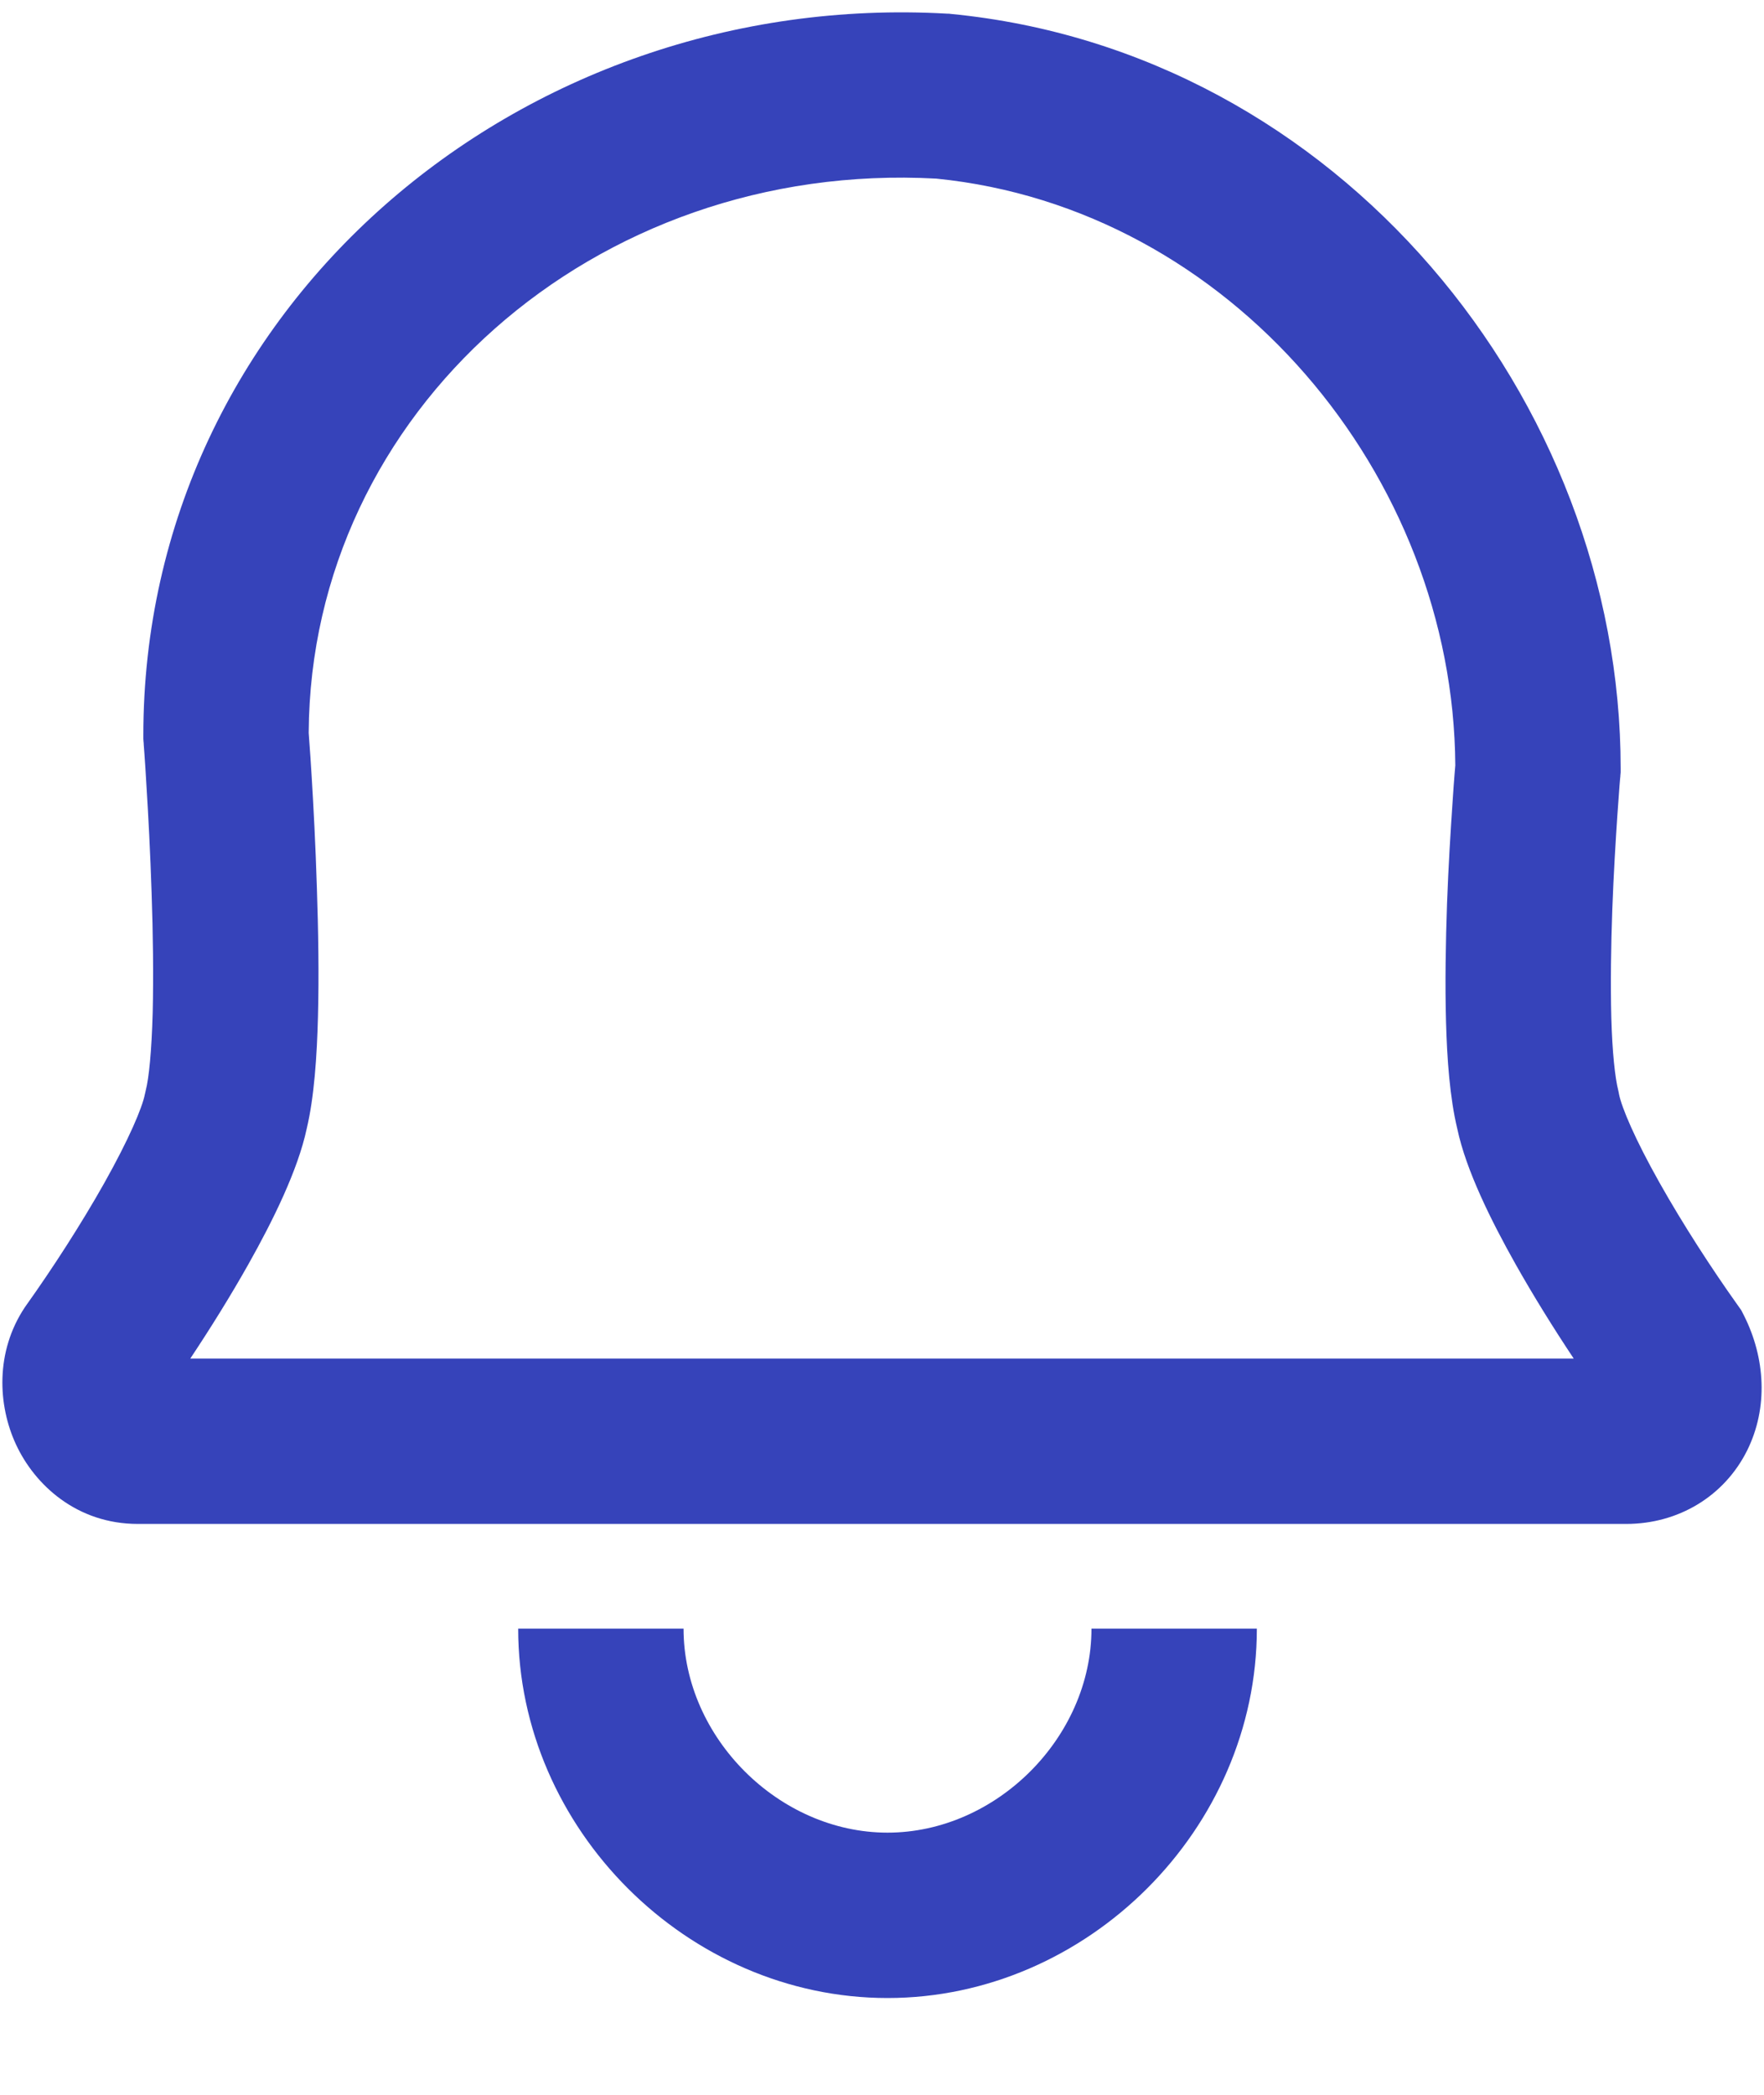 <svg width="16" height="19" viewBox="0 0 16 19" fill="none" xmlns="http://www.w3.org/2000/svg">
<path fill-rule="evenodd" clip-rule="evenodd" d="M1.3 6.672C1.3 2.794 4.711 -0.098 8.593 0.124L8.607 0.124L8.622 0.126C12.138 0.466 14.7 3.619 14.7 6.972V7.005L14.697 7.037L14.697 7.043L14.695 7.06L14.689 7.132C14.684 7.194 14.678 7.284 14.67 7.395C14.655 7.618 14.636 7.923 14.624 8.25C14.612 8.579 14.607 8.924 14.615 9.229C14.624 9.549 14.649 9.774 14.678 9.89L14.682 9.908L14.685 9.925C14.71 10.047 14.828 10.329 15.054 10.73C15.264 11.103 15.524 11.505 15.76 11.836L15.794 11.884L15.821 11.937C16.009 12.314 16.042 12.764 15.846 13.158C15.64 13.569 15.226 13.822 14.75 13.822H1.25C0.697 13.822 0.314 13.468 0.144 13.099C-0.019 12.746 -0.045 12.262 0.226 11.856L0.233 11.846L0.24 11.836C0.476 11.505 0.736 11.103 0.946 10.73C1.171 10.329 1.29 10.047 1.314 9.925L1.318 9.908L1.322 9.89C1.351 9.777 1.375 9.538 1.385 9.184C1.393 8.848 1.388 8.465 1.375 8.097C1.363 7.731 1.345 7.388 1.329 7.137C1.322 7.011 1.315 6.909 1.31 6.838L1.304 6.757L1.303 6.736L1.302 6.73L1.3 6.701V6.672ZM2.8 6.645L2.8 6.647L2.806 6.733C2.812 6.808 2.819 6.915 2.827 7.045C2.843 7.306 2.862 7.663 2.874 8.047C2.887 8.43 2.894 8.846 2.884 9.223C2.875 9.575 2.85 9.952 2.782 10.237C2.702 10.613 2.475 11.072 2.254 11.465C2.093 11.751 1.909 12.047 1.726 12.322H14.274C14.091 12.047 13.907 11.751 13.746 11.465C13.525 11.072 13.297 10.613 13.218 10.238C13.15 9.956 13.125 9.601 13.116 9.272C13.106 8.921 13.113 8.541 13.125 8.195C13.138 7.847 13.158 7.526 13.174 7.293C13.181 7.176 13.189 7.081 13.194 7.014L13.2 6.942C13.184 4.312 11.159 1.886 8.492 1.62C5.39 1.451 2.816 3.741 2.8 6.645ZM6.2 14.772C6.2 15.758 7.064 16.622 8.05 16.622C9.036 16.622 9.9 15.758 9.9 14.772H11.4C11.4 16.587 9.864 18.122 8.05 18.122C6.236 18.122 4.7 16.587 4.7 14.772H6.2Z" fill="#3643BA"/>
</svg>
